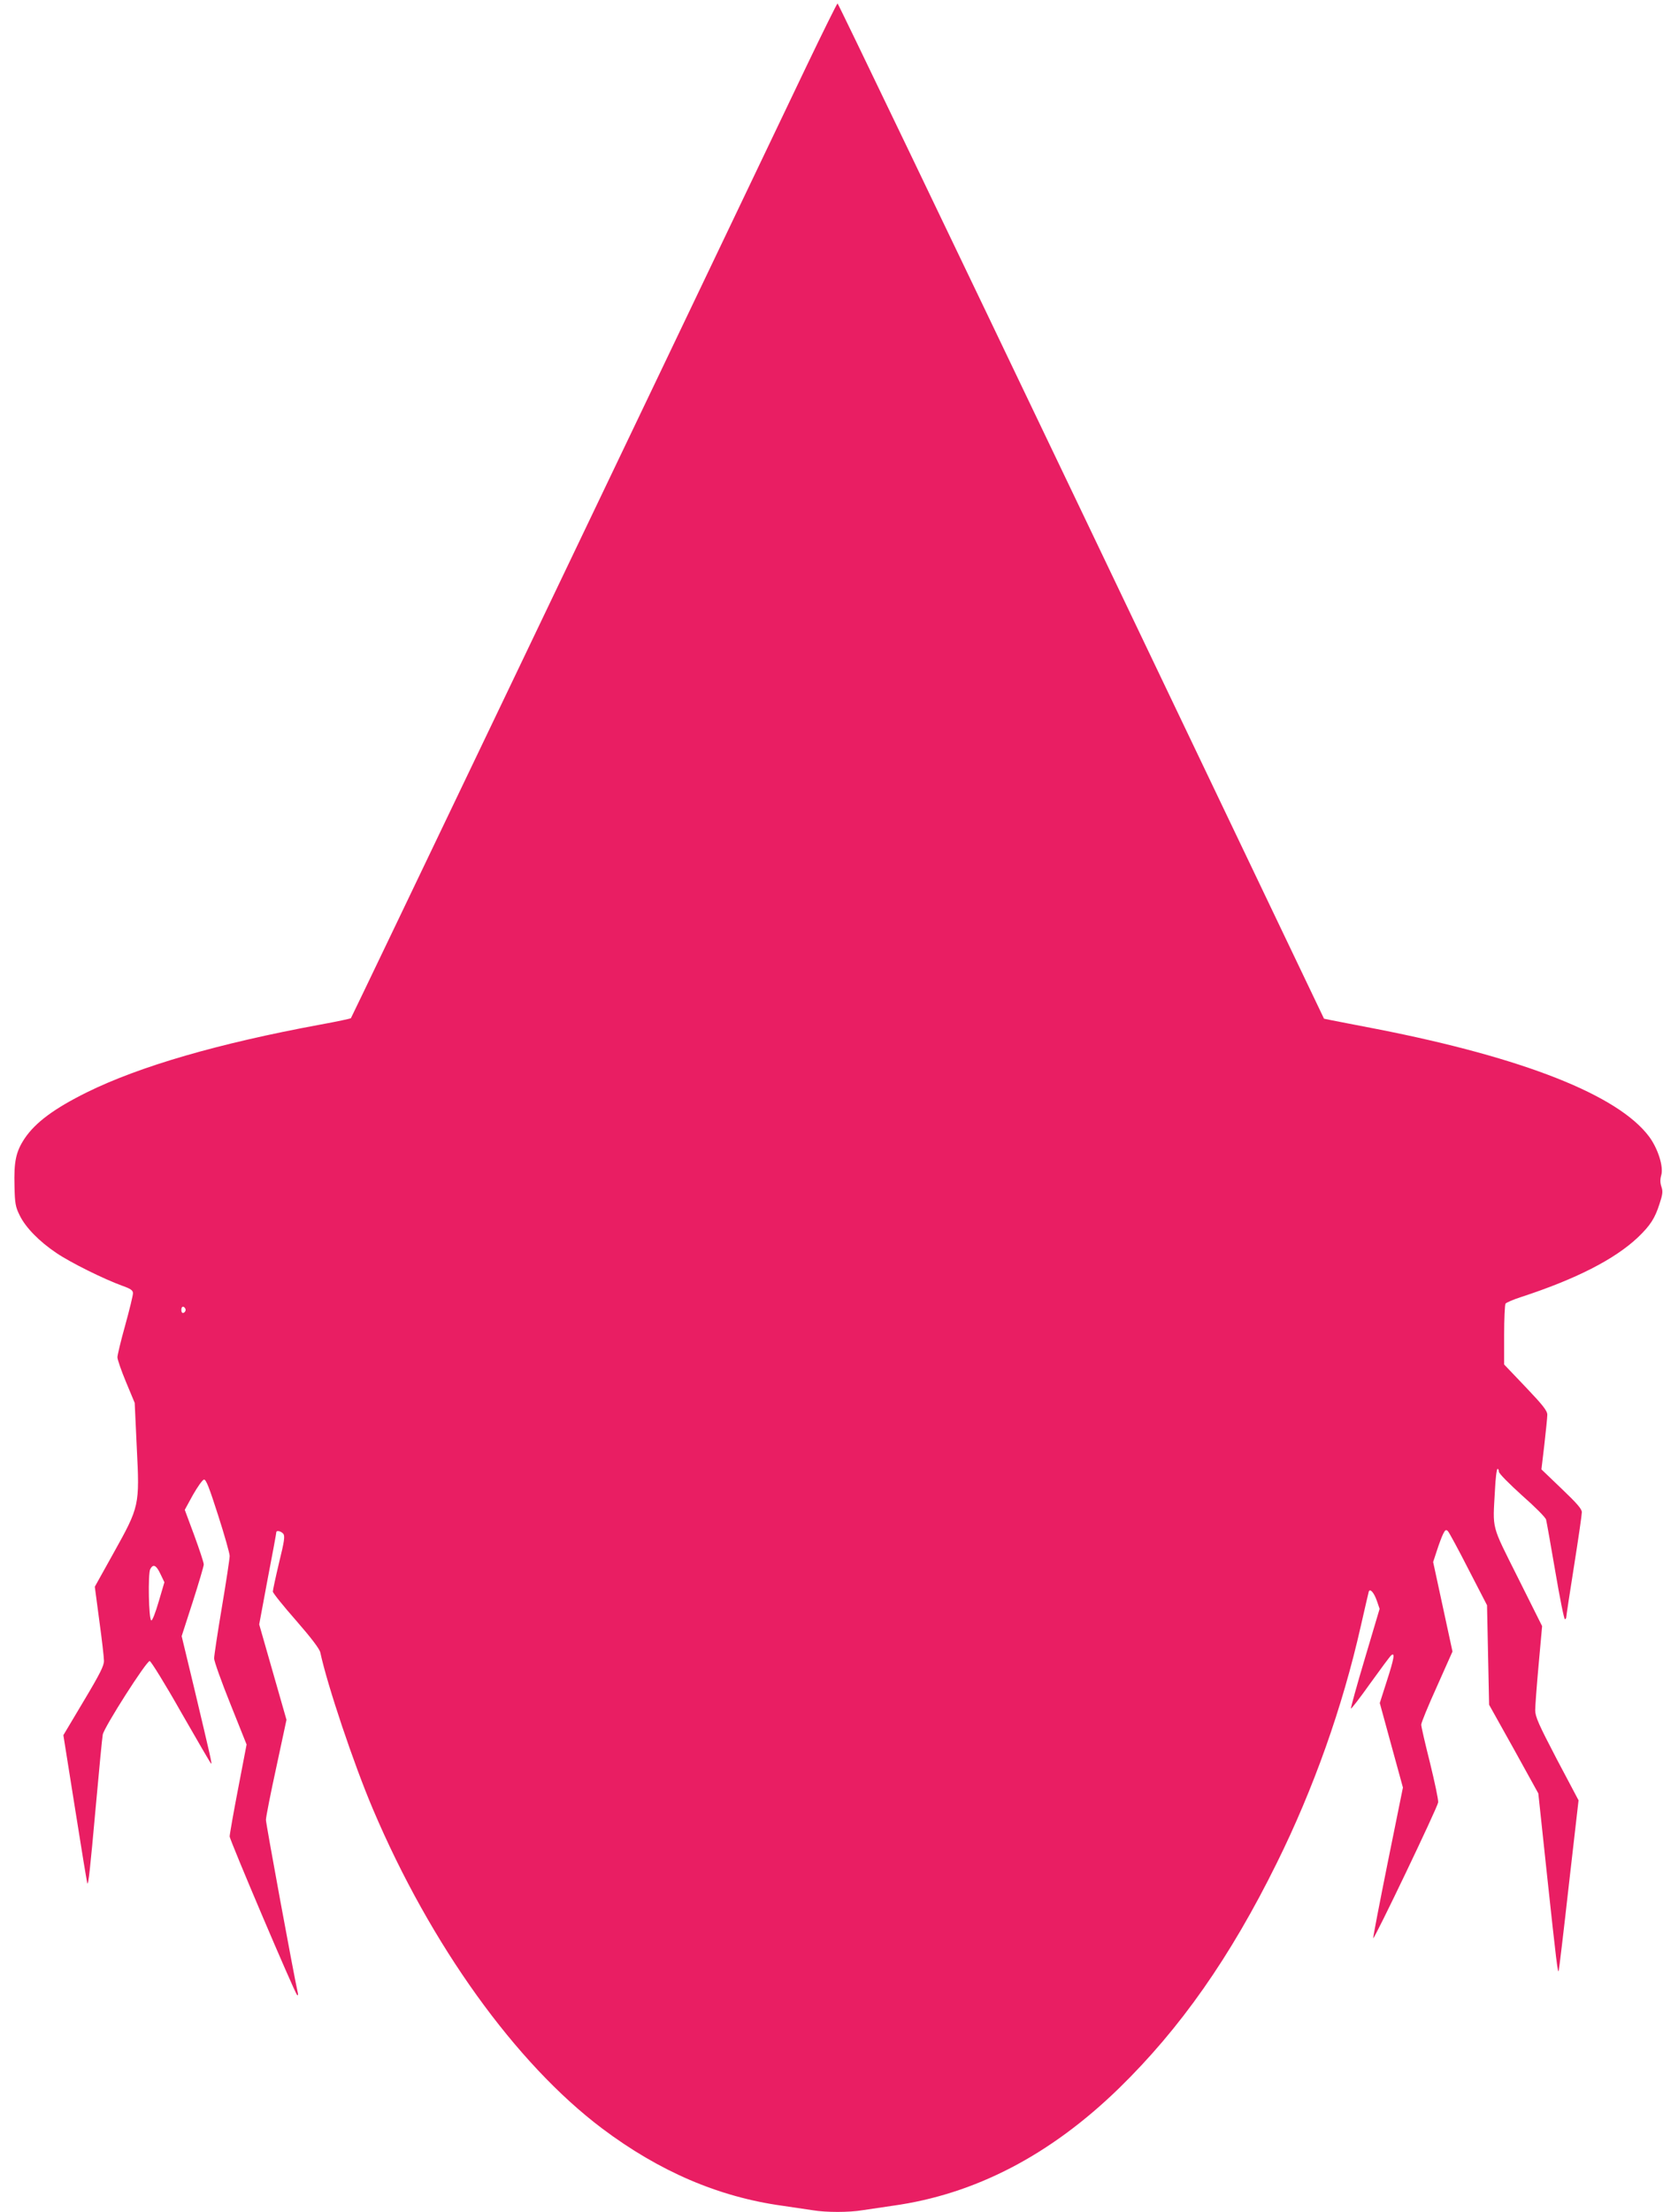 <?xml version="1.0" standalone="no"?>
<!DOCTYPE svg PUBLIC "-//W3C//DTD SVG 20010904//EN"
 "http://www.w3.org/TR/2001/REC-SVG-20010904/DTD/svg10.dtd">
<svg version="1.0" xmlns="http://www.w3.org/2000/svg"
 width="963pt" height="1280pt" viewBox="0 0 963 1280"
 preserveAspectRatio="xMidYMid meet">
<g transform="translate(0,1280) scale(0.1,-0.1)"
fill="#e91e63" stroke="none">
<path d="M4673 12423 c-979 -2049 -2636 -5509 -2641 -5515 -4 -3 -83 -20 -177
-37 -591 -109 -1045 -241 -1350 -391 -190 -94 -300 -175 -363 -269 -50 -76
-62 -132 -58 -277 2 -98 6 -119 30 -167 34 -70 113 -151 213 -218 81 -55 275
-151 380 -189 51 -18 63 -27 63 -44 0 -12 -20 -95 -45 -185 -25 -89 -45 -173
-45 -185 0 -13 22 -77 50 -144 l50 -120 12 -258 c17 -337 16 -341 -135 -612
l-108 -194 26 -196 c15 -108 27 -213 27 -232 1 -28 -23 -76 -117 -233 l-118
-198 68 -427 c37 -235 69 -429 71 -431 6 -7 15 72 49 449 19 212 37 397 40
412 7 42 255 430 272 426 8 -2 90 -134 181 -295 92 -160 170 -295 174 -298 8
-8 -2 34 -97 434 l-73 303 64 198 c35 109 64 207 64 217 0 11 -25 86 -55 168
l-55 148 47 86 c27 47 55 87 64 89 12 2 30 -44 82 -206 37 -115 67 -221 67
-236 0 -15 -20 -148 -45 -296 -25 -148 -45 -281 -45 -297 0 -16 42 -134 94
-263 l94 -235 -49 -255 c-27 -140 -49 -265 -49 -277 0 -21 374 -899 390 -917
5 -5 7 -1 5 10 -25 111 -185 980 -185 1003 0 16 27 153 60 304 l59 275 -79
276 -79 276 49 263 c28 144 50 265 50 270 0 13 27 7 40 -8 11 -13 7 -42 -24
-168 -20 -84 -36 -159 -36 -167 0 -8 61 -84 135 -168 88 -101 136 -164 140
-185 40 -187 193 -644 305 -907 333 -784 826 -1470 1327 -1847 330 -248 674
-396 1043 -447 63 -9 143 -21 176 -26 78 -13 210 -13 288 0 33 5 113 17 176
26 476 66 912 293 1309 679 356 347 645 758 915 1305 212 428 380 900 486
1370 23 102 44 191 46 199 7 22 31 -5 48 -55 l15 -44 -85 -286 c-47 -157 -83
-288 -81 -291 3 -2 53 63 112 146 59 82 113 155 121 162 23 19 18 -15 -26
-151 l-40 -125 67 -245 67 -244 -88 -434 c-48 -239 -86 -435 -84 -438 7 -6
373 758 376 786 2 15 -20 117 -47 228 -28 111 -51 210 -51 222 0 11 41 111 91
221 l90 202 -56 259 -56 259 22 67 c12 37 28 80 36 96 12 24 17 26 28 15 7 -8
61 -107 119 -221 l107 -207 6 -288 6 -288 143 -256 142 -257 51 -478 c53 -494
62 -566 67 -549 2 6 29 230 59 499 l56 488 -126 238 c-106 203 -125 246 -125
284 0 24 9 144 20 265 l20 221 -140 280 c-157 314 -146 273 -133 508 3 67 10
122 15 122 4 0 8 -8 8 -17 0 -10 60 -70 134 -137 74 -65 137 -128 139 -140 3
-11 27 -146 53 -298 26 -153 51 -278 56 -278 4 0 8 6 8 13 0 6 20 140 45 296
25 157 45 296 45 310 0 19 -28 51 -117 136 l-117 112 17 144 c9 79 17 157 17
172 0 23 -25 55 -125 160 l-125 131 0 170 c0 94 4 176 8 182 4 6 45 24 92 39
315 103 539 217 674 344 72 69 99 110 126 195 18 54 20 72 11 98 -8 23 -8 44
-1 68 14 48 -19 153 -70 222 -179 240 -724 456 -1576 623 -126 24 -247 48
-268 52 l-39 8 -1405 2938 c-773 1615 -1408 2937 -1412 2937 -3 0 -83 -161
-177 -357z m-3598 -7203 c0 -7 -6 -15 -12 -17 -8 -3 -13 4 -13 17 0 13 5 20
13 18 6 -3 12 -11 12 -18z m-146 -1528 l23 -48 -33 -112 c-19 -65 -37 -111
-43 -109 -15 5 -20 270 -6 297 17 32 35 23 59 -28z"/>
</g>
</svg>
